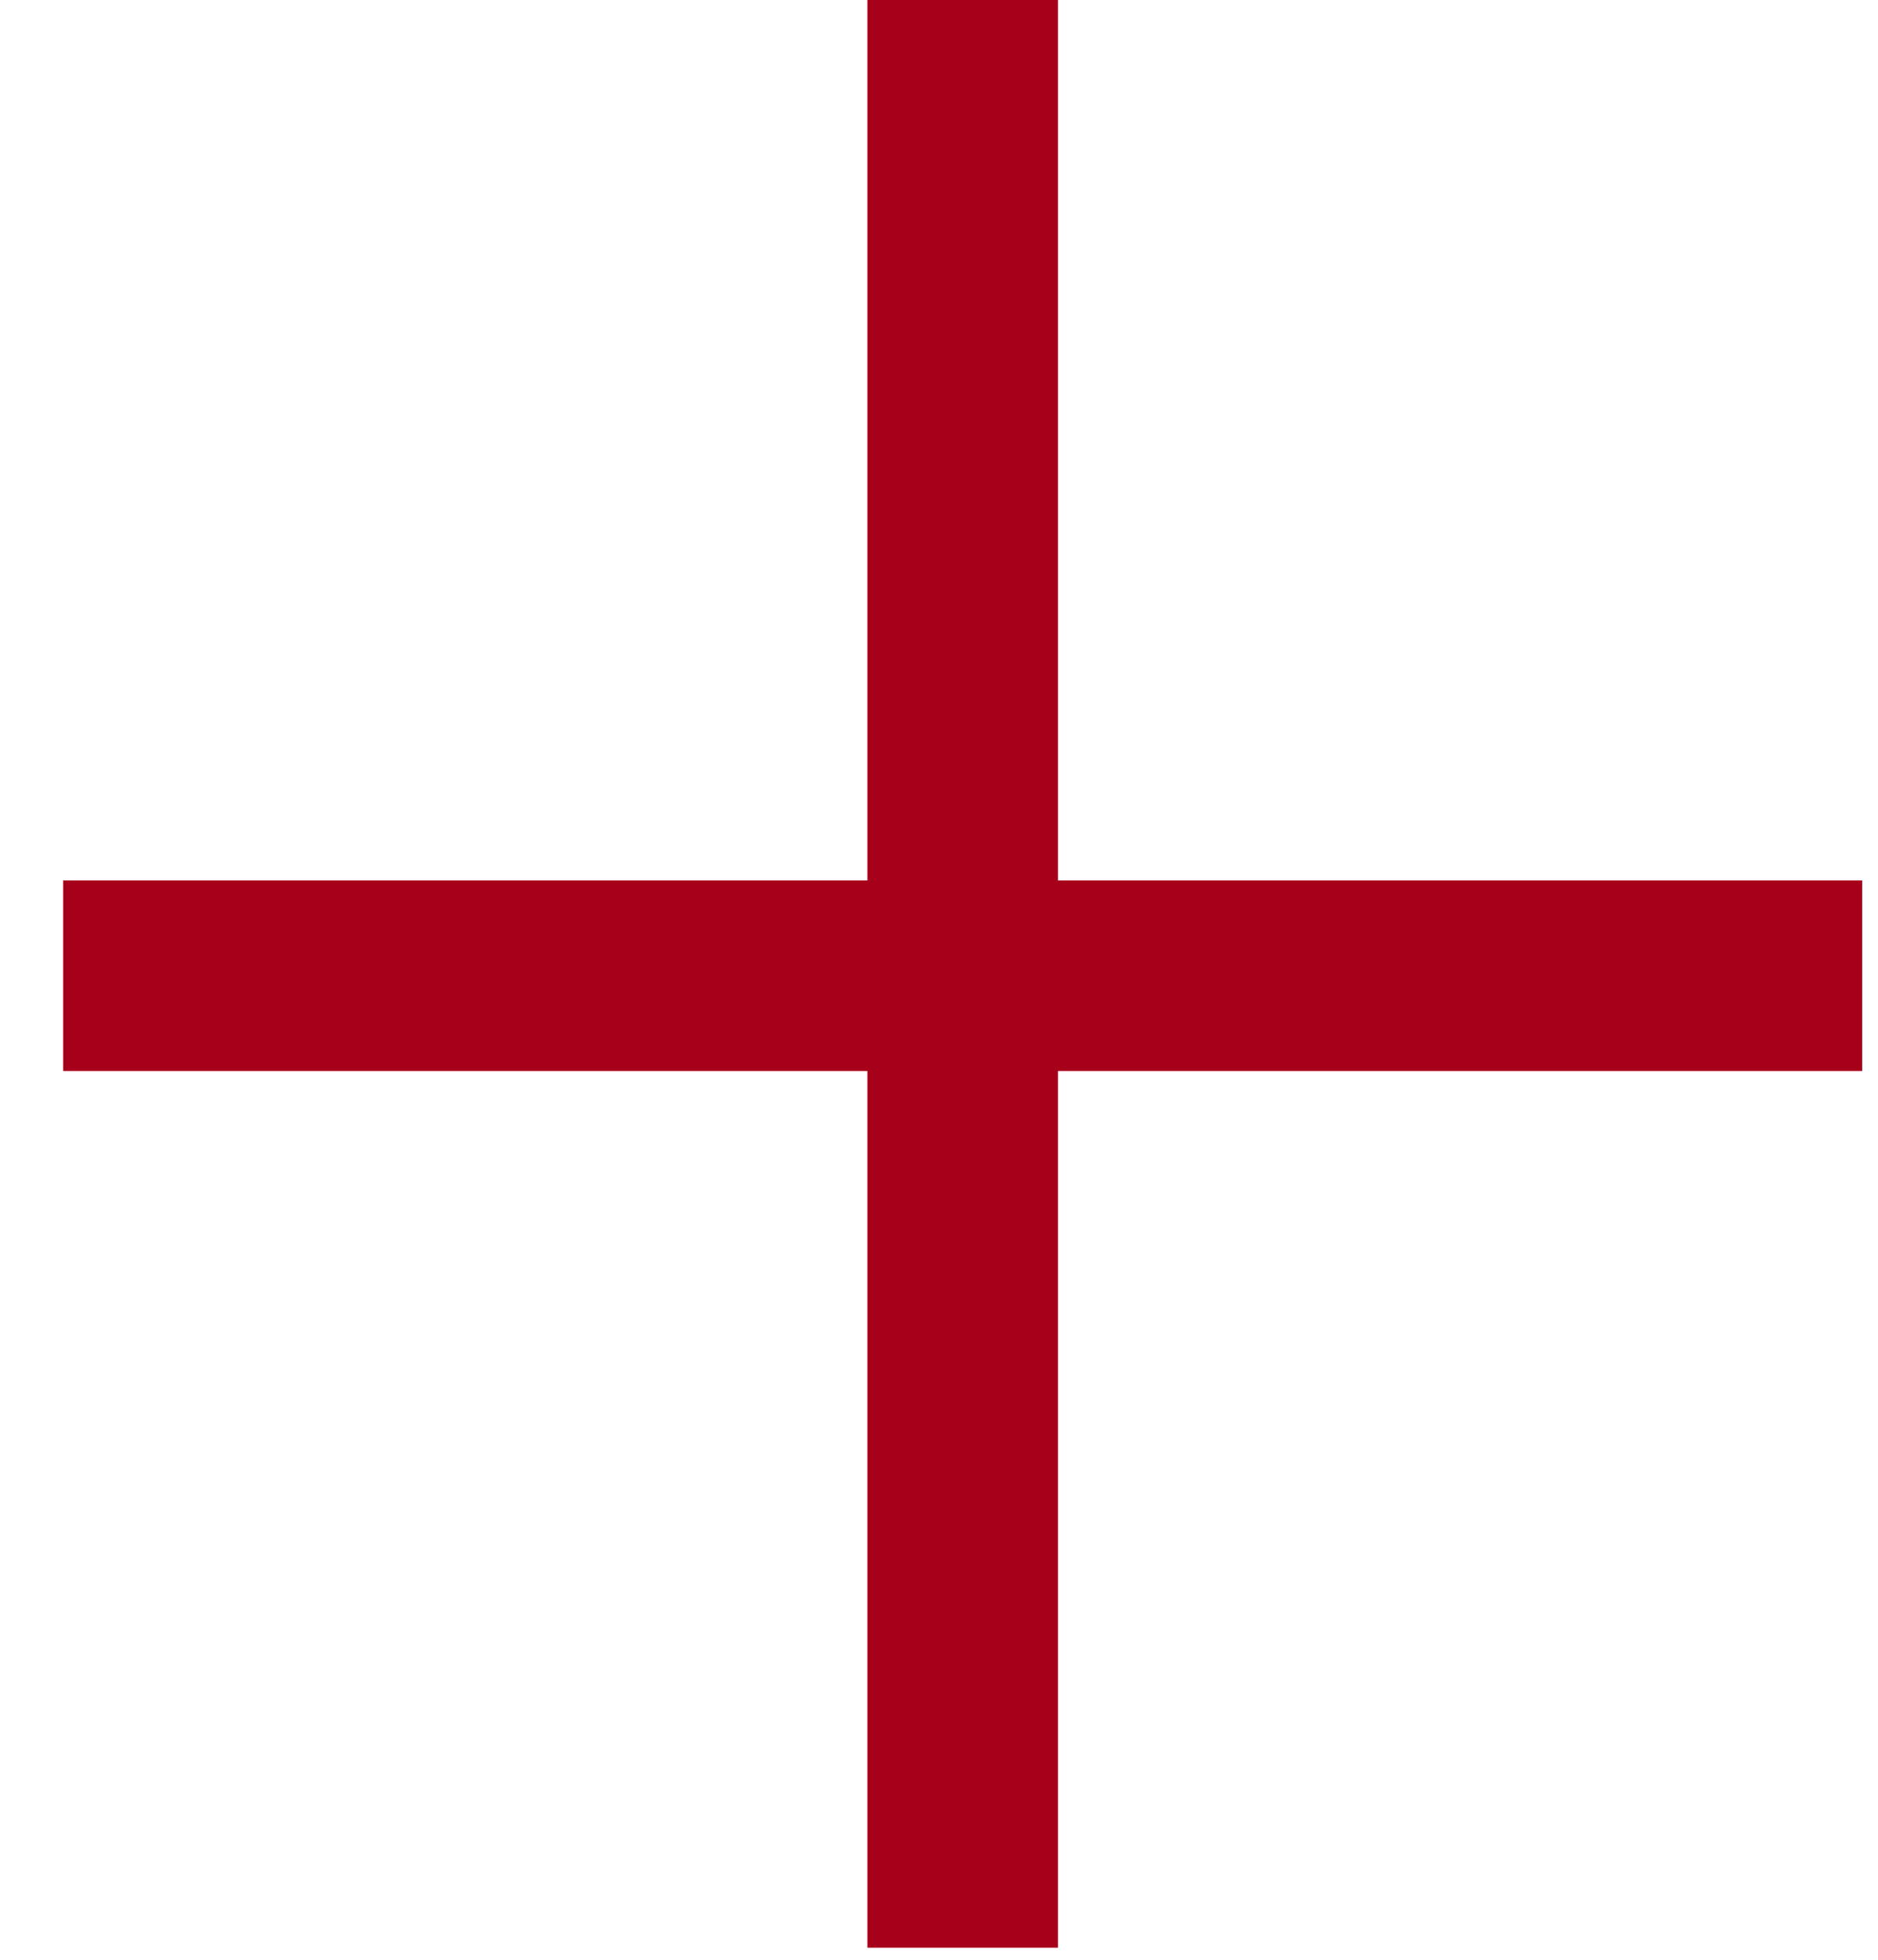 <?xml version="1.0" encoding="UTF-8"?> <svg xmlns="http://www.w3.org/2000/svg" width="23" height="24" viewBox="0 0 23 24" fill="none"> <path d="M10.623 23.852V13.116H0.774V10.782H10.623V0H12.957V10.782H22.806V13.116H12.957V23.852H10.623Z" fill="#A7001A"></path> </svg> 